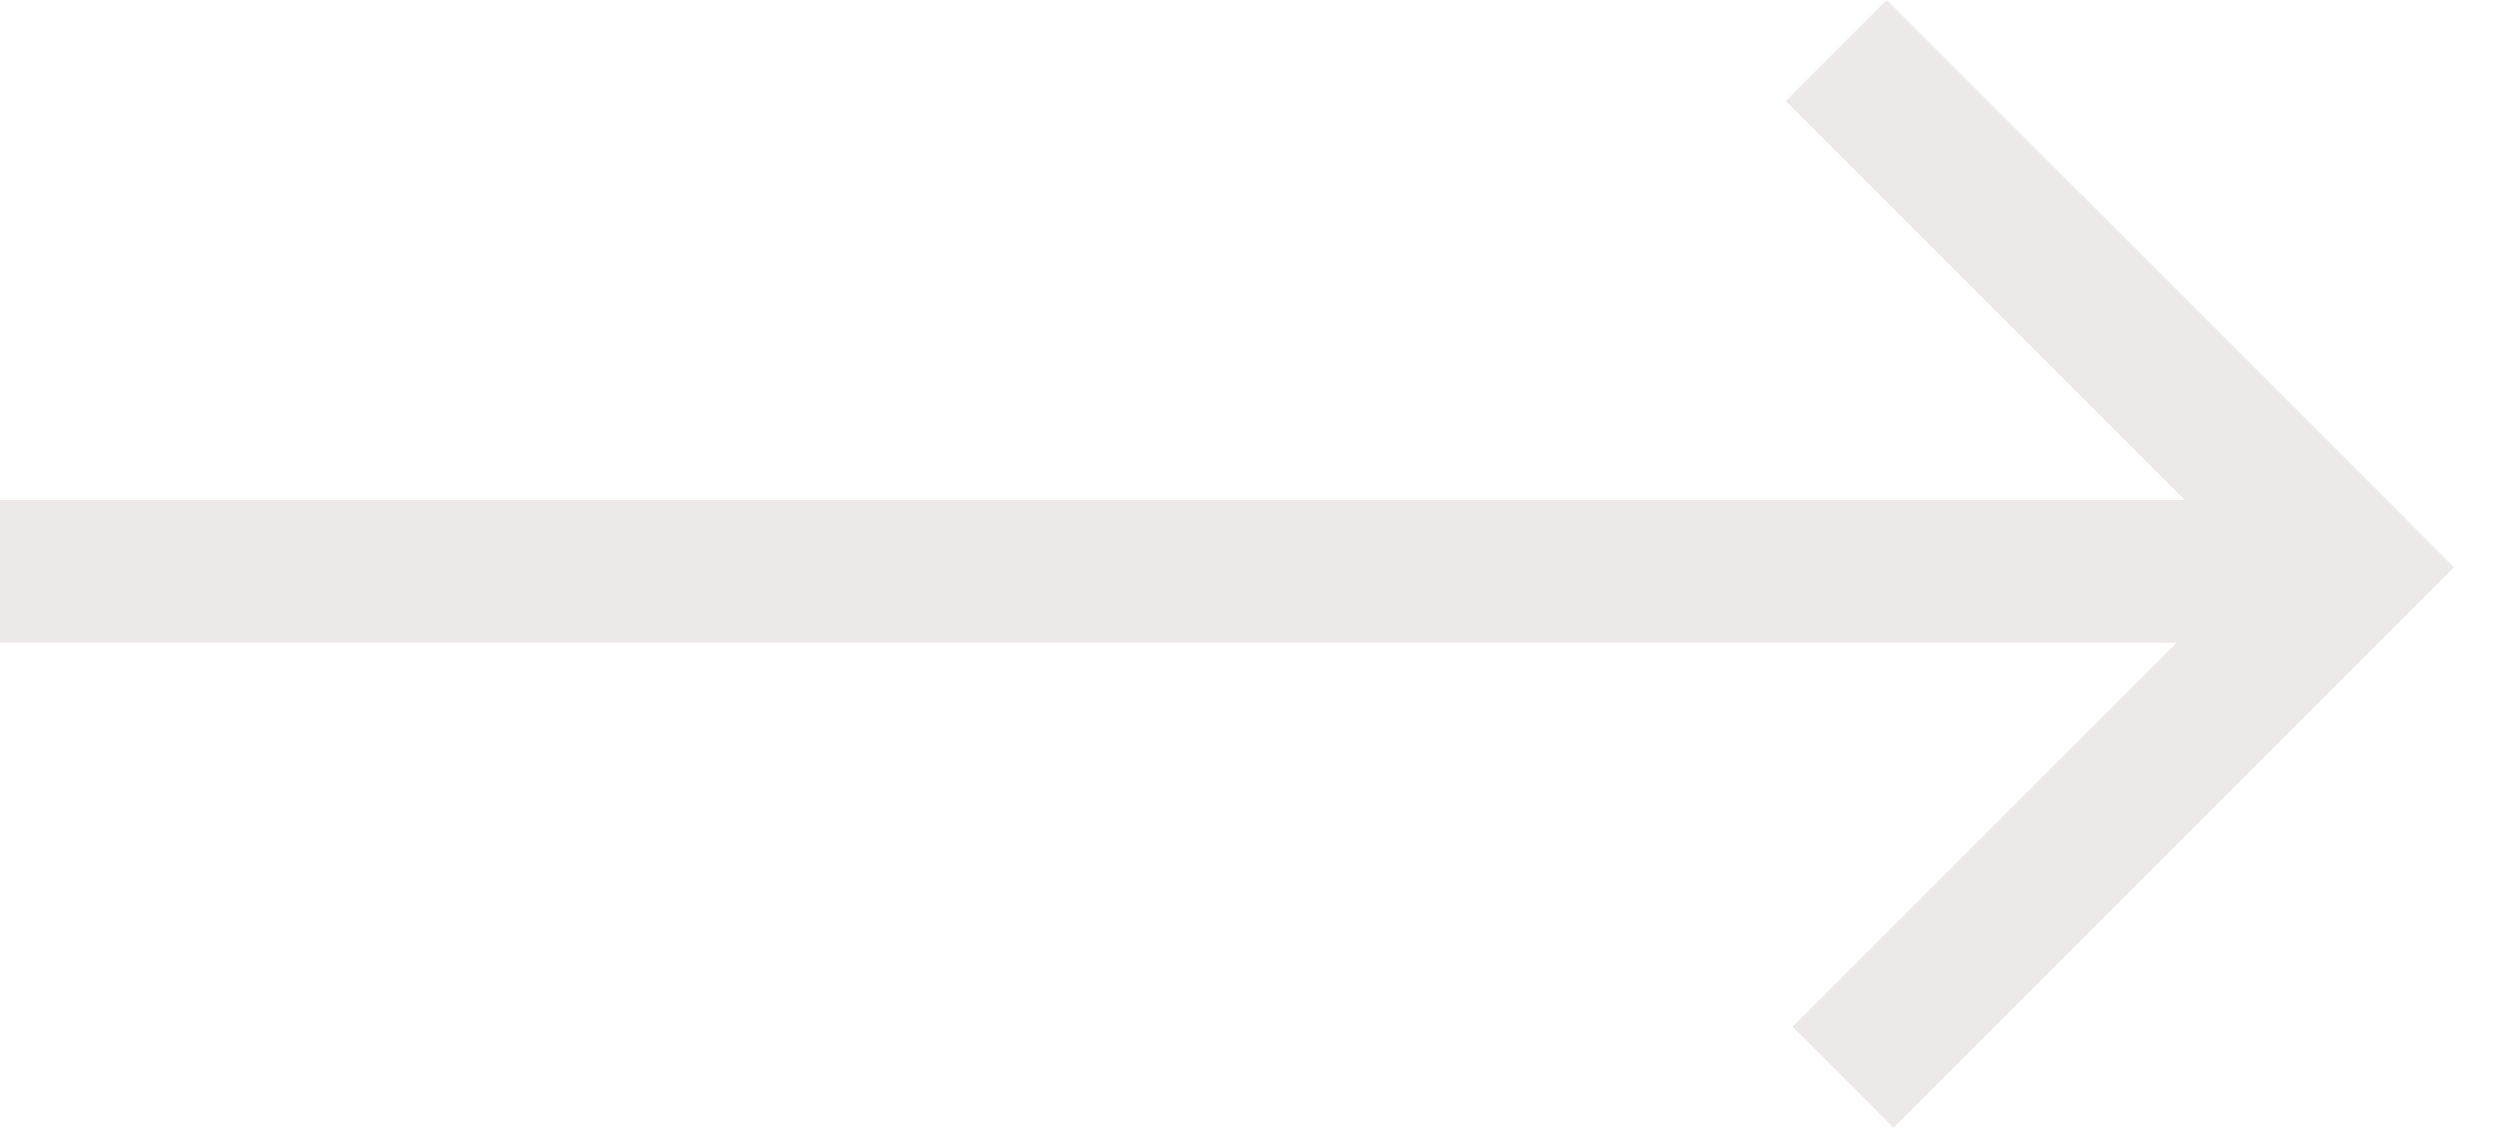 <?xml version="1.0" encoding="UTF-8"?> <svg xmlns="http://www.w3.org/2000/svg" width="35" height="16" viewBox="0 0 35 16" fill="none"><path fill-rule="evenodd" clip-rule="evenodd" d="M32.943 6.528L34.192 7.778L34.357 7.942L26.51 15.789L25.096 14.374L30.471 9H0V7H30.586L25 1.414L26.414 0L32.943 6.528Z" fill="#ECE9E8"></path></svg> 